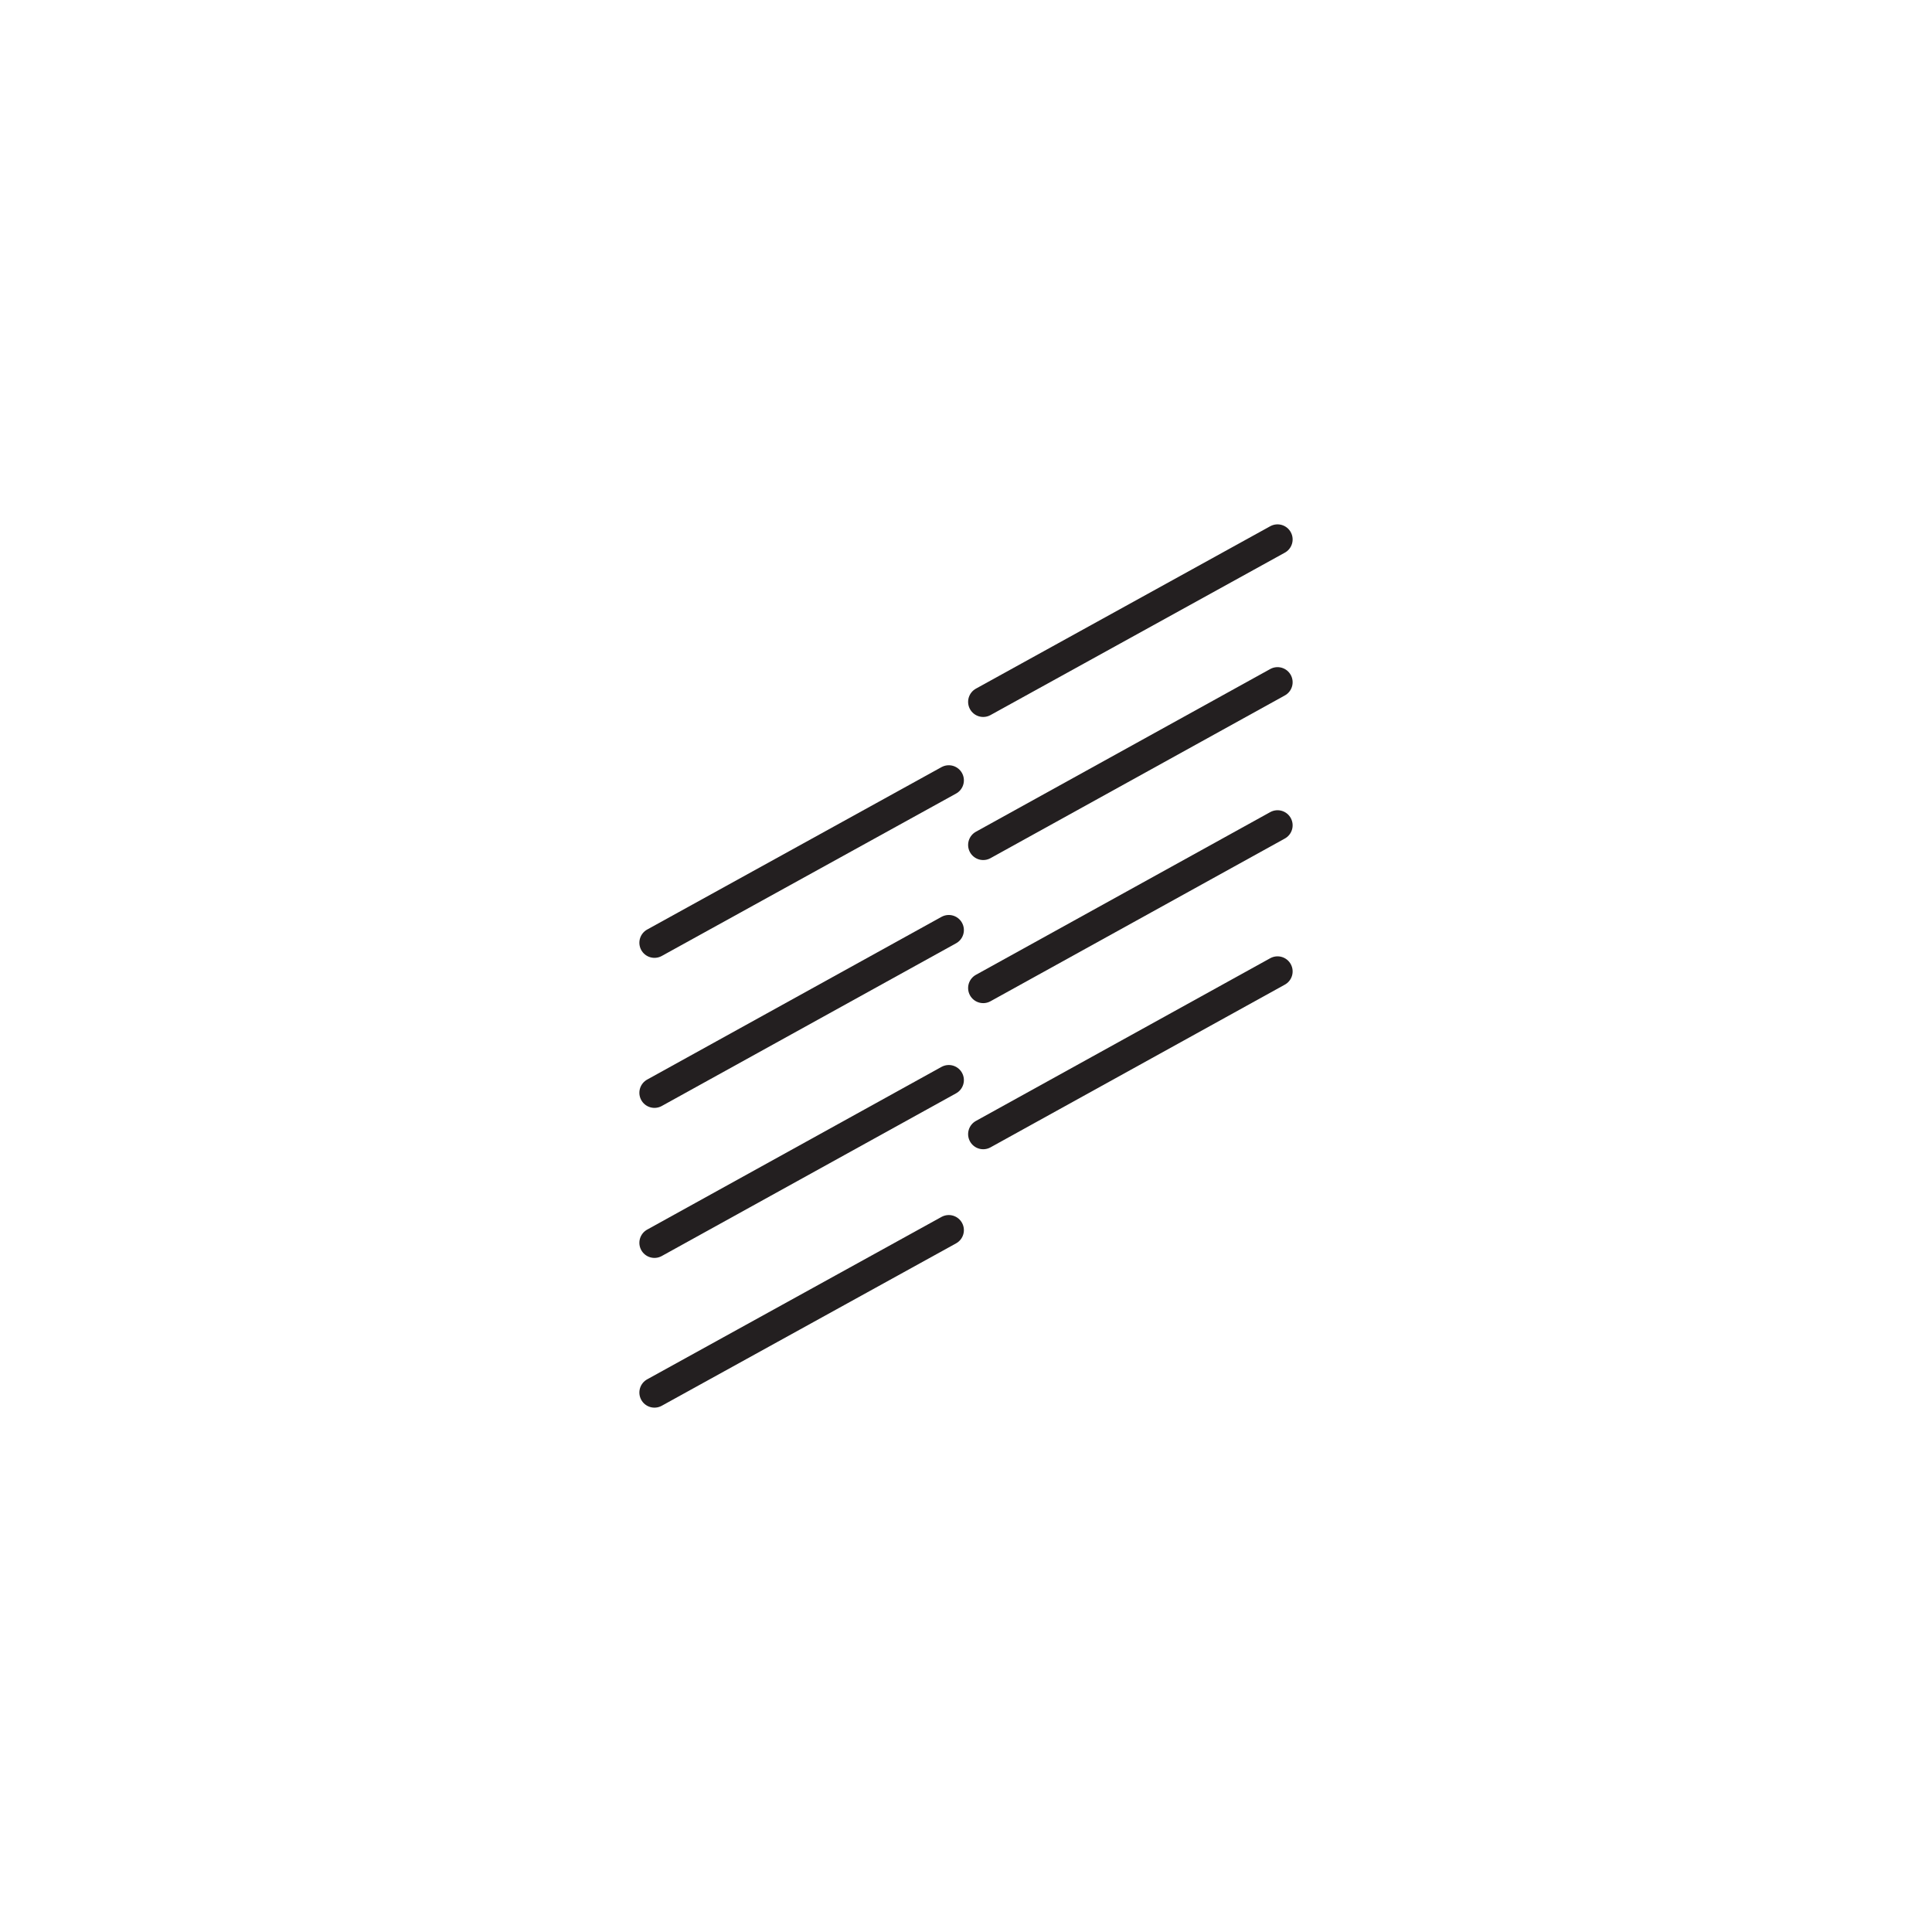 <svg viewBox="0 0 64 64" xmlns="http://www.w3.org/2000/svg" data-name="Layer 1" id="Layer_1">
  <defs>
    <style>
      .cls-1 {
        fill: none;
        stroke: #231f20;
        stroke-linecap: round;
        stroke-miterlimit: 10;
      }
    </style>
  </defs>
  <line y2="25.85" x2="31.43" y1="31.23" x1="21.68" class="cls-1"></line>
  <line y2="30.81" x2="31.43" y1="36.2" x1="21.68" class="cls-1"></line>
  <line y2="35.78" x2="31.43" y1="41.17" x1="21.68" class="cls-1"></line>
  <line y2="40.75" x2="31.43" y1="46.13" x1="21.68" class="cls-1"></line>
  <line y2="32.18" x2="42.32" y1="37.57" x1="32.57" class="cls-1"></line>
  <line y2="27.34" x2="42.32" y1="32.73" x1="32.57" class="cls-1"></line>
  <line y2="22.6" x2="42.32" y1="27.99" x1="32.57" class="cls-1"></line>
  <line y2="17.87" x2="42.32" y1="23.25" x1="32.57" class="cls-1"></line>
</svg>